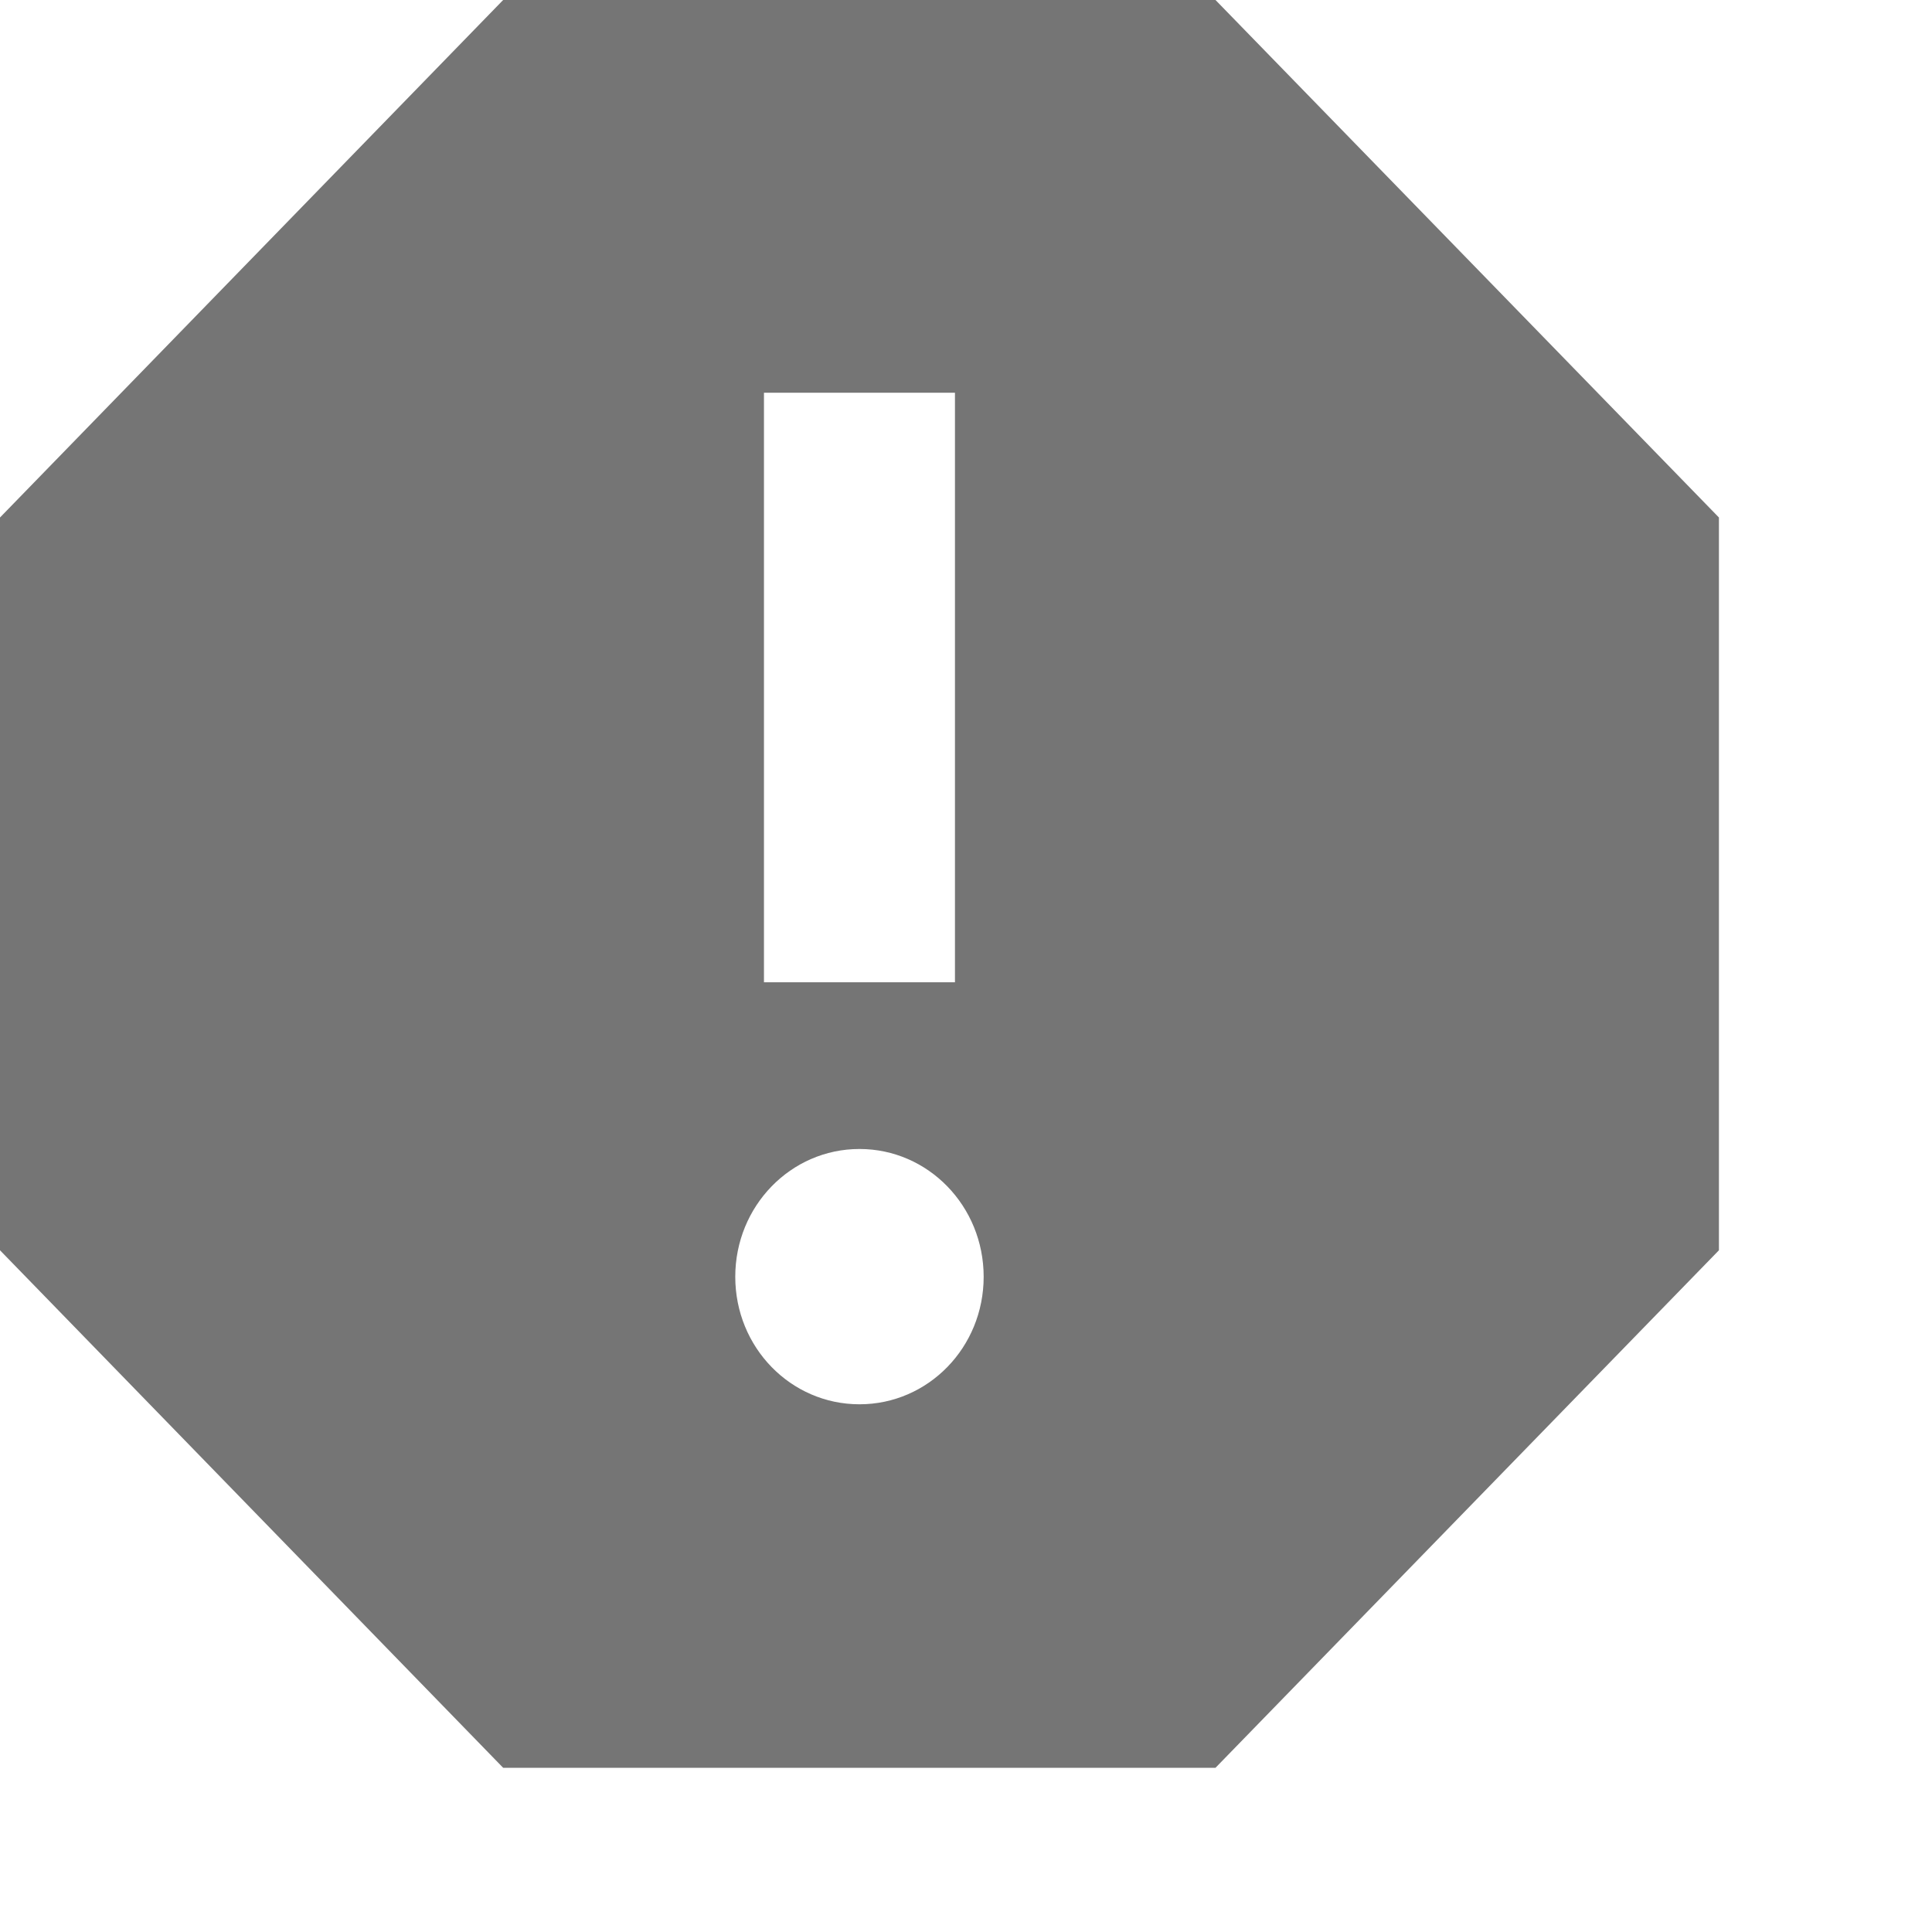 <?xml version="1.0" encoding="utf-8"?>
<svg xmlns="http://www.w3.org/2000/svg" fill="none" height="100%" overflow="visible" preserveAspectRatio="none" style="display: block;" viewBox="0 0 7 7" width="100%">
<path d="M4.404 0H1.823L0 1.875V4.53L1.823 6.405H4.404L6.228 4.53V1.875L4.404 0ZM3.114 5.088C2.865 5.088 2.664 4.882 2.664 4.626C2.664 4.37 2.865 4.163 3.114 4.163C3.363 4.163 3.564 4.37 3.564 4.626C3.564 4.882 3.363 5.088 3.114 5.088ZM3.46 3.559H2.768V1.423H3.46V3.559Z" fill="black" fill-opacity="0.54" id="Vector"/>
</svg>